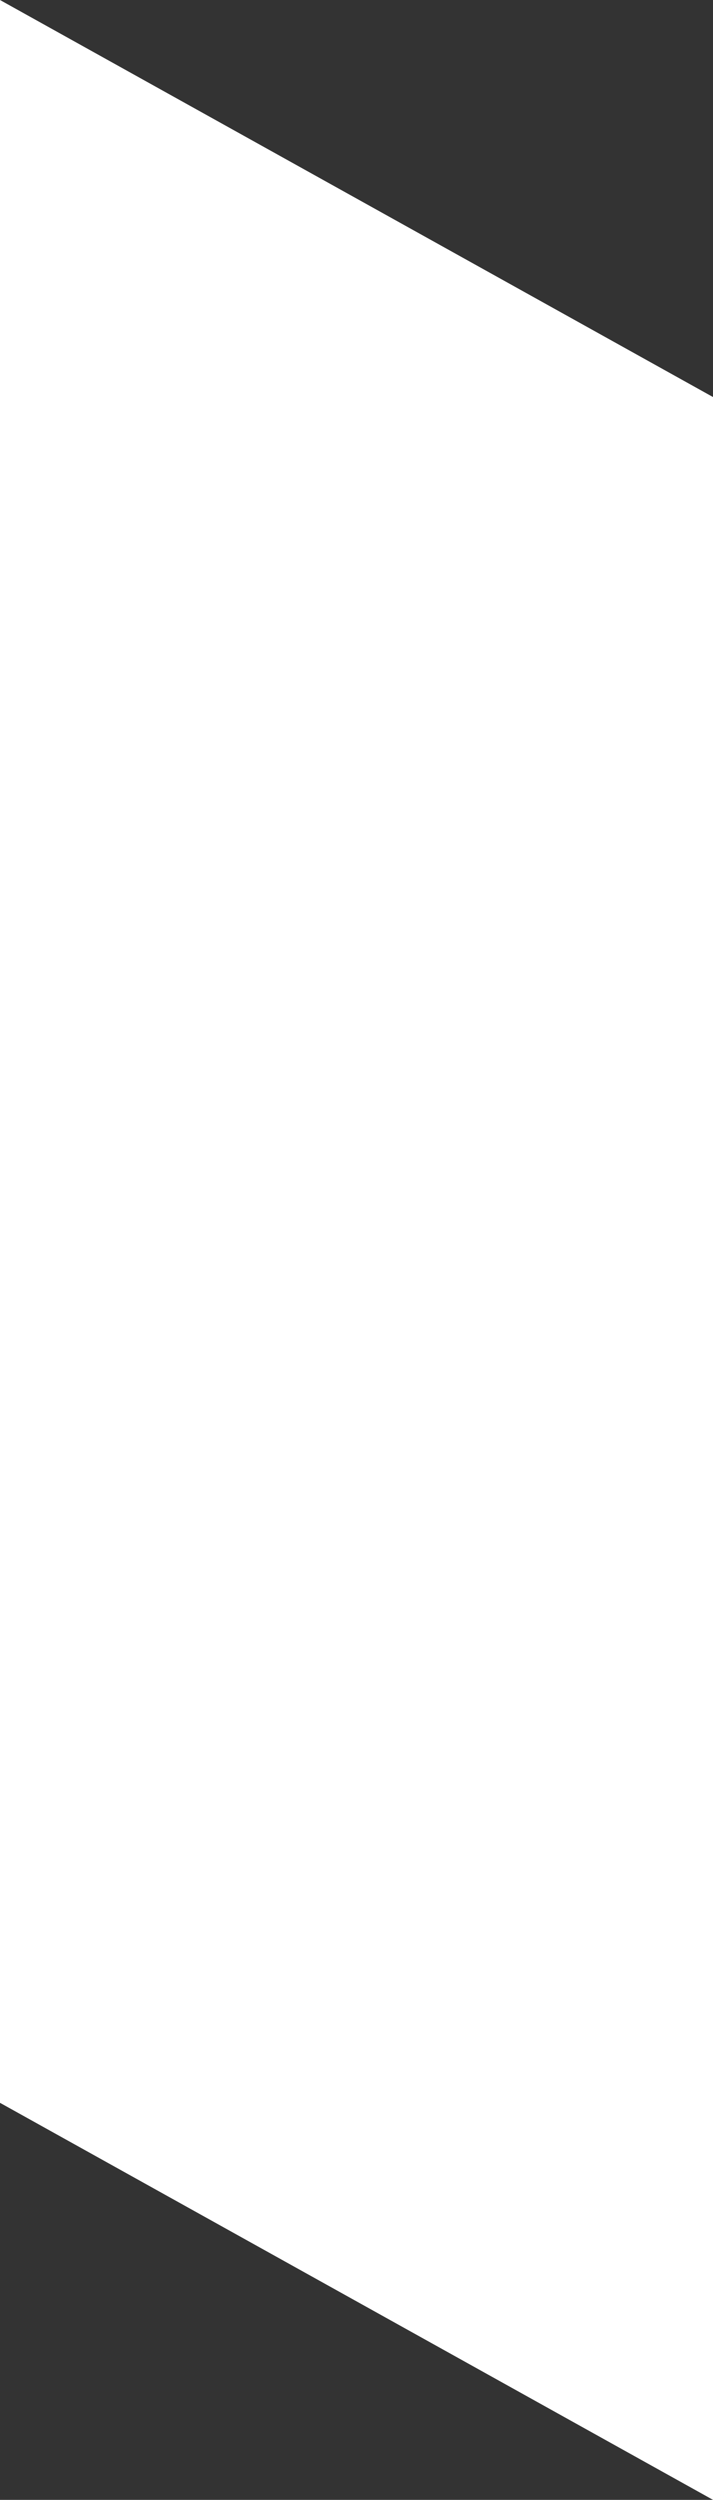 <svg xmlns="http://www.w3.org/2000/svg" width="12.138" height="42.5" viewBox="0 0 12.138 42.5"><rect x="0" y="0" width="12.138" height="42.5" fill="#333333" stroke="none"/><g id="Group_12577" data-name="Group 12577" transform="translate(-627 -1304)"><path id="Path_22" data-name="Path 22" d="M648.138,1391,636,1384.25v23.25h12.138Z" transform="translate(-9 -80.25)" fill="#fff"></path><path id="Path_23" data-name="Path 23" d="M636,1400.75l12.138,6.75v-23.25H636Z" transform="translate(-9 -61)" fill="#fff"></path></g></svg>